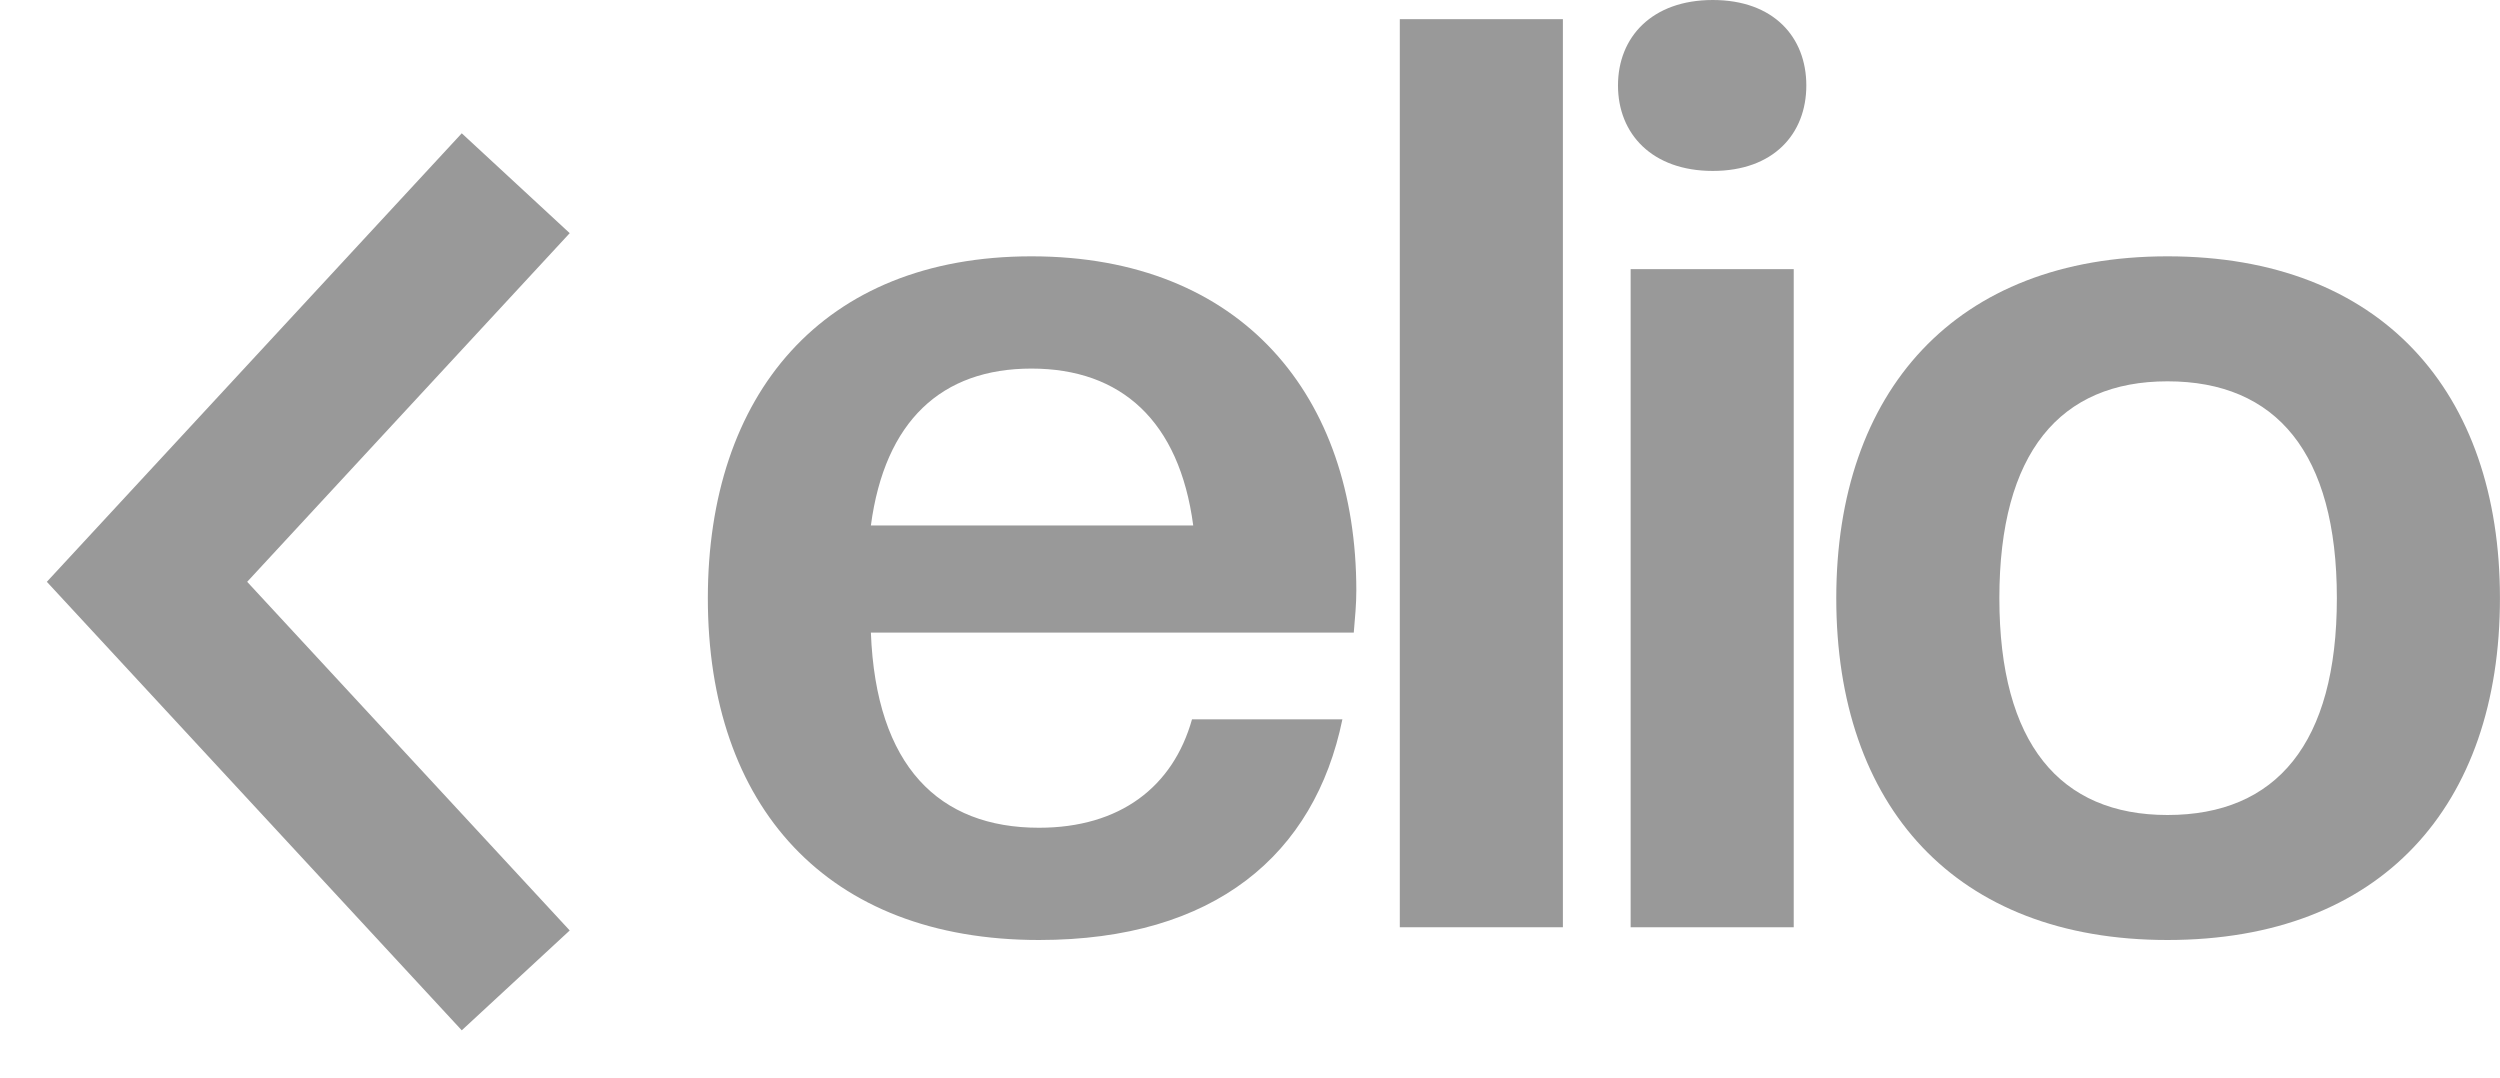 <svg width="51" height="22" viewBox="0 0 51 22" fill="none" xmlns="http://www.w3.org/2000/svg">
<path d="M44.217 19.176C39.884 19.176 37.46 16.444 37.46 12.203C37.46 7.988 39.884 5.229 44.217 5.229C48.575 5.229 50.999 7.988 50.999 12.203C50.999 16.444 48.575 19.176 44.217 19.176ZM44.217 16.626C46.434 16.626 47.672 15.169 47.672 12.203C47.672 9.236 46.434 7.779 44.217 7.779C42.025 7.779 40.787 9.236 40.787 12.203C40.787 15.169 42.025 16.626 44.217 16.626Z" fill="#999999"/>
<path d="M36.592 18.916H33.265V5.49H36.592V18.916ZM34.941 3.487C33.703 3.487 33.007 2.732 33.007 1.743C33.007 0.755 33.703 0 34.941 0C36.179 0 36.849 0.755 36.849 1.743C36.849 2.732 36.179 3.487 34.941 3.487Z" fill="#999999"/>
<path d="M31.883 18.916H28.556V0.391H31.883V18.916Z" fill="#999999"/>
<path d="M21.196 19.176C16.864 19.176 14.44 16.444 14.44 12.203C14.44 8.066 16.761 5.229 21.041 5.229C25.348 5.229 27.669 8.092 27.669 12.046C27.669 12.333 27.643 12.593 27.617 12.905H17.766C17.87 15.637 19.159 16.886 21.196 16.886C22.847 16.886 23.93 16.053 24.317 14.674H27.385C26.818 17.432 24.781 19.176 21.196 19.176ZM21.041 7.519C19.21 7.519 18.05 8.586 17.766 10.72H24.342C24.059 8.586 22.872 7.519 21.041 7.519Z" fill="#999999"/>
<path d="M10.521 3.738L2.999 11.869L10.521 20" stroke="#999999" stroke-width="3"/>
</svg>
